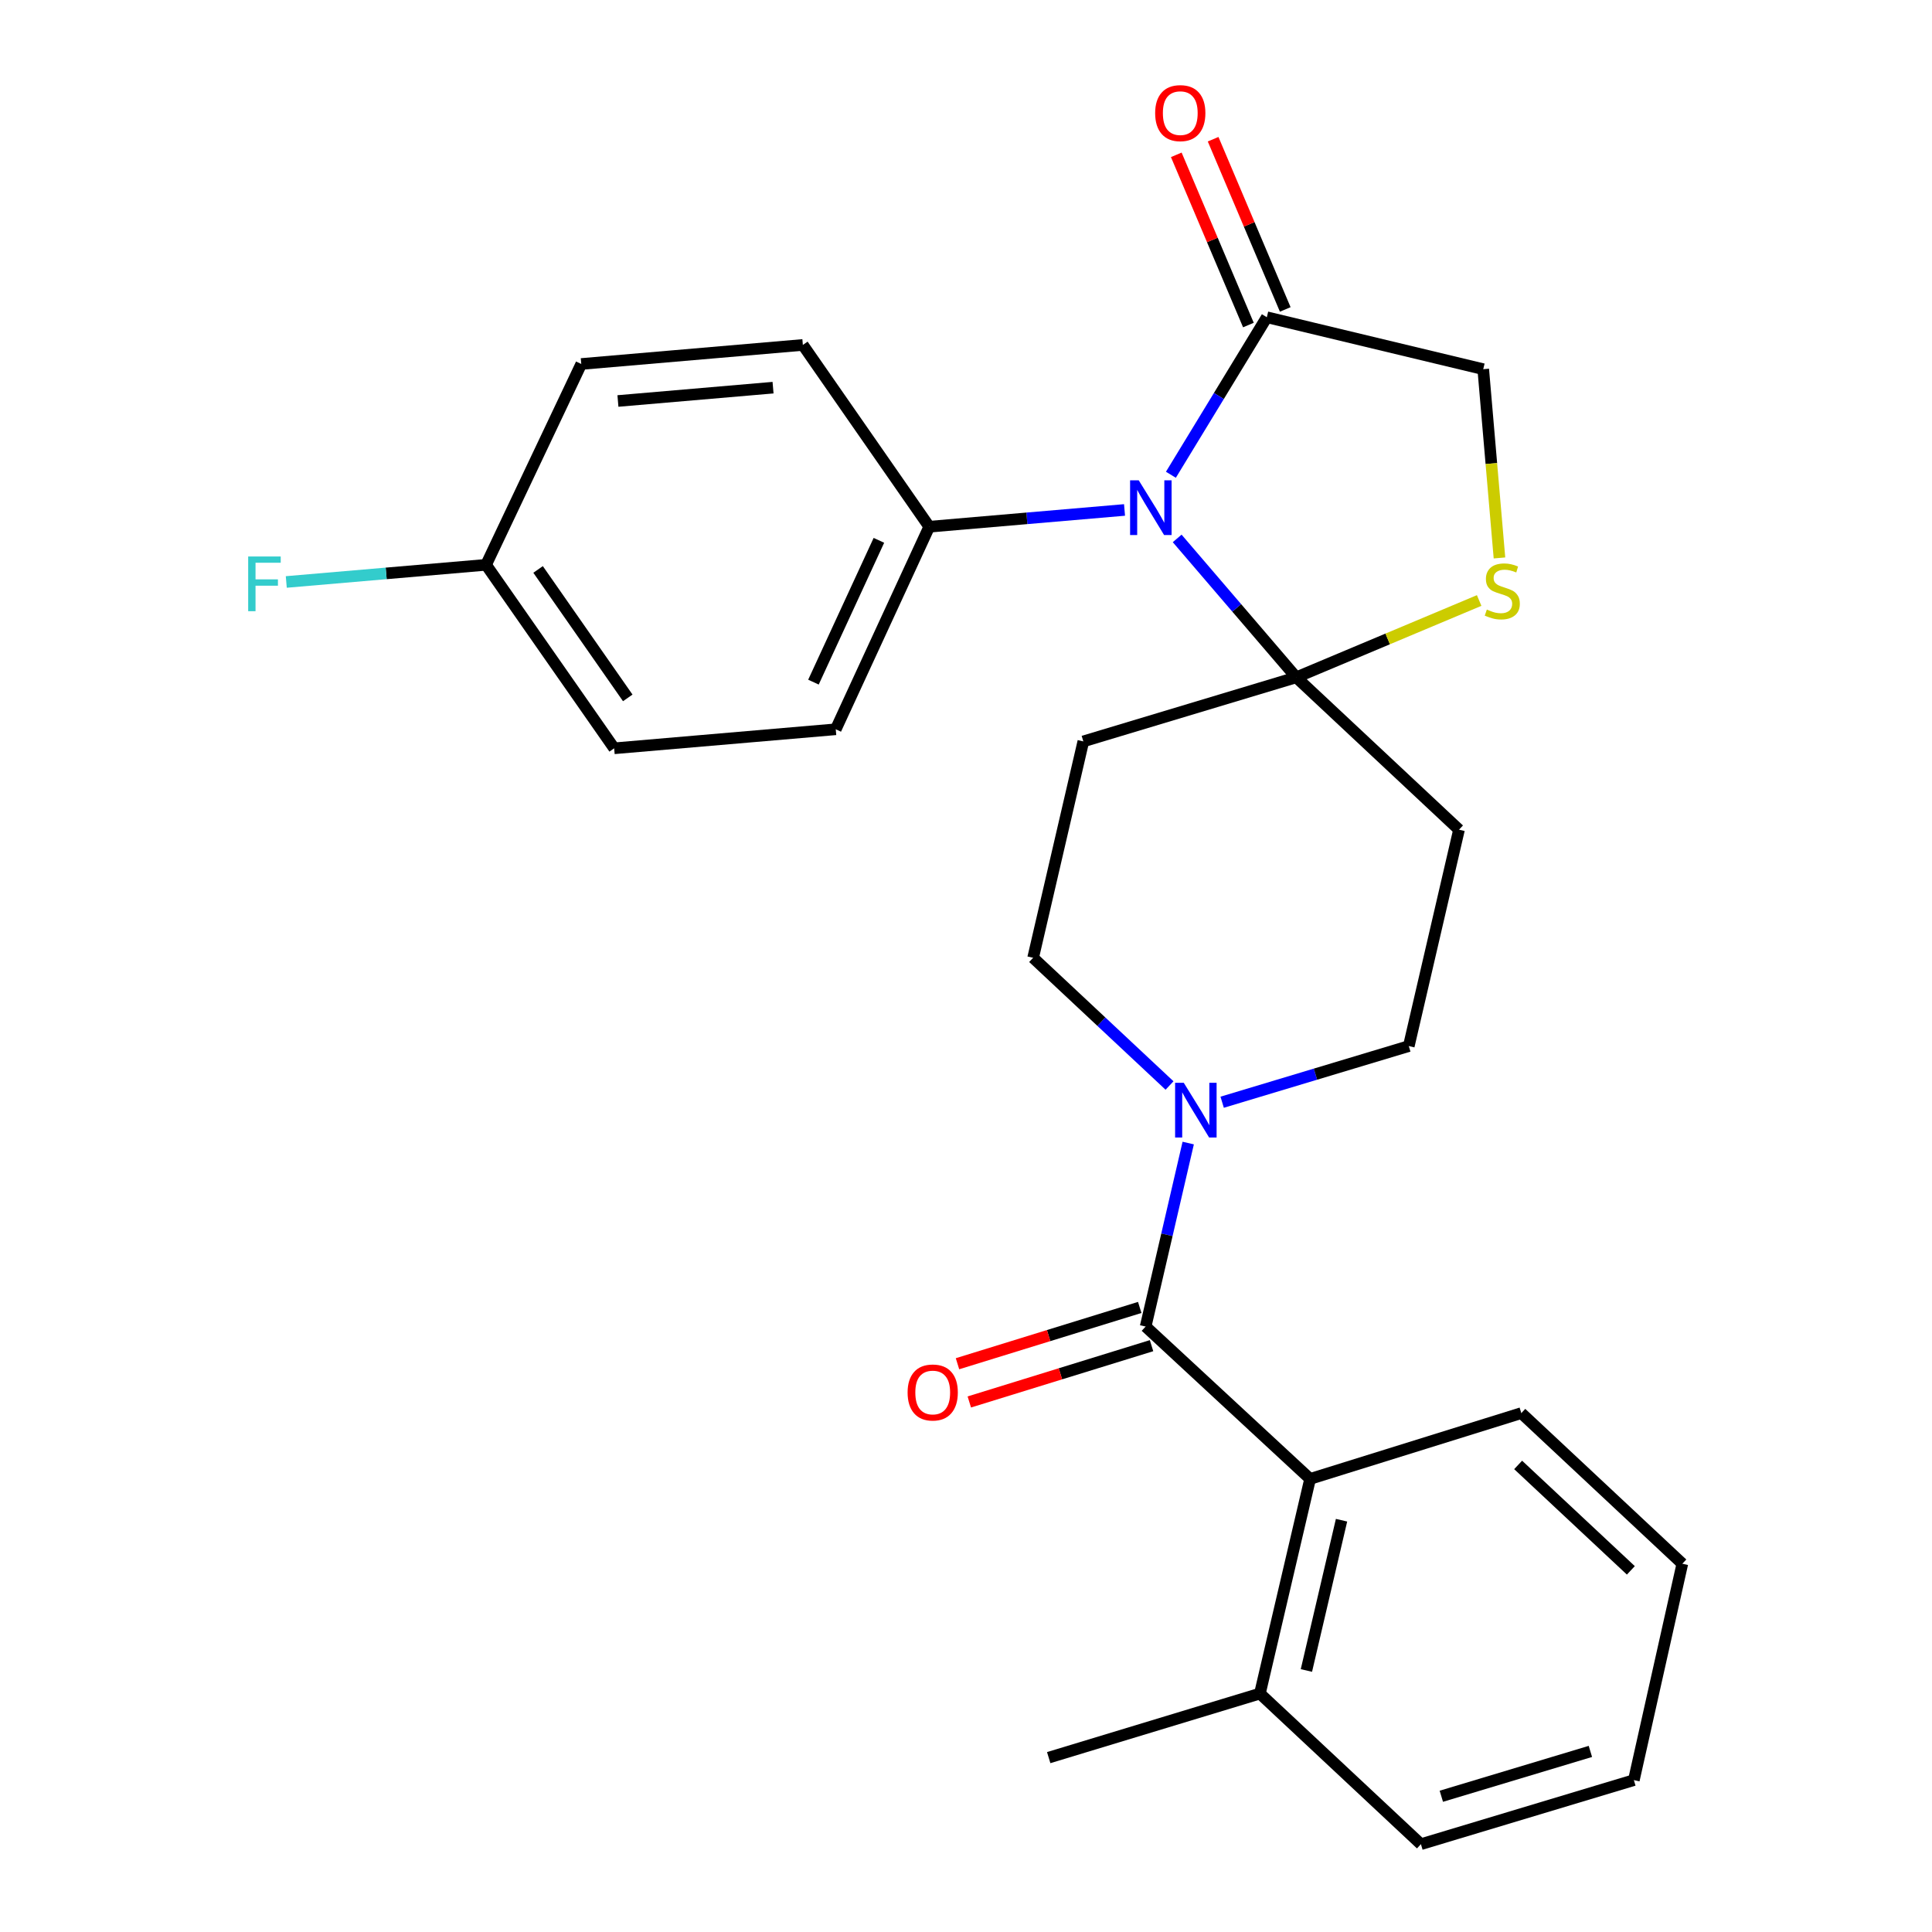 <?xml version='1.0' encoding='iso-8859-1'?>
<svg version='1.1' baseProfile='full'
              xmlns='http://www.w3.org/2000/svg'
                      xmlns:rdkit='http://www.rdkit.org/xml'
                      xmlns:xlink='http://www.w3.org/1999/xlink'
                  xml:space='preserve'
width='1000px' height='1000px' viewBox='0 0 1000 1000'>
<!-- END OF HEADER -->
<rect style='opacity:1.0;fill:#FFFFFF;stroke:none' width='1000' height='1000' x='0' y='0'> </rect>
<path class='bond-0' d='M 632.589,570.511 L 680.89,555.98' style='fill:none;fill-rule:evenodd;stroke:#0000FF;stroke-width:6px;stroke-linecap:butt;stroke-linejoin:miter;stroke-opacity:1' />
<path class='bond-0' d='M 680.89,555.98 L 729.191,541.449' style='fill:none;fill-rule:evenodd;stroke:#000000;stroke-width:6px;stroke-linecap:butt;stroke-linejoin:miter;stroke-opacity:1' />
<path class='bond-1' d='M 615.019,591.642 L 604,639.132' style='fill:none;fill-rule:evenodd;stroke:#0000FF;stroke-width:6px;stroke-linecap:butt;stroke-linejoin:miter;stroke-opacity:1' />
<path class='bond-1' d='M 604,639.132 L 592.981,686.623' style='fill:none;fill-rule:evenodd;stroke:#000000;stroke-width:6px;stroke-linecap:butt;stroke-linejoin:miter;stroke-opacity:1' />
<path class='bond-2' d='M 605.347,561.852 L 570.044,528.801' style='fill:none;fill-rule:evenodd;stroke:#0000FF;stroke-width:6px;stroke-linecap:butt;stroke-linejoin:miter;stroke-opacity:1' />
<path class='bond-2' d='M 570.044,528.801 L 534.741,495.75' style='fill:none;fill-rule:evenodd;stroke:#000000;stroke-width:6px;stroke-linecap:butt;stroke-linejoin:miter;stroke-opacity:1' />
<path class='bond-3' d='M 589.925,676.729 L 542.762,691.298' style='fill:none;fill-rule:evenodd;stroke:#000000;stroke-width:6px;stroke-linecap:butt;stroke-linejoin:miter;stroke-opacity:1' />
<path class='bond-3' d='M 542.762,691.298 L 495.599,705.867' style='fill:none;fill-rule:evenodd;stroke:#FF0000;stroke-width:6px;stroke-linecap:butt;stroke-linejoin:miter;stroke-opacity:1' />
<path class='bond-3' d='M 596.037,696.516 L 548.874,711.085' style='fill:none;fill-rule:evenodd;stroke:#000000;stroke-width:6px;stroke-linecap:butt;stroke-linejoin:miter;stroke-opacity:1' />
<path class='bond-3' d='M 548.874,711.085 L 501.712,725.654' style='fill:none;fill-rule:evenodd;stroke:#FF0000;stroke-width:6px;stroke-linecap:butt;stroke-linejoin:miter;stroke-opacity:1' />
<path class='bond-4' d='M 592.981,686.623 L 678.108,765.48' style='fill:none;fill-rule:evenodd;stroke:#000000;stroke-width:6px;stroke-linecap:butt;stroke-linejoin:miter;stroke-opacity:1' />
<path class='bond-5' d='M 735.462,954.545 L 845.682,921.387' style='fill:none;fill-rule:evenodd;stroke:#000000;stroke-width:6px;stroke-linecap:butt;stroke-linejoin:miter;stroke-opacity:1' />
<path class='bond-5' d='M 746.029,929.74 L 823.183,906.53' style='fill:none;fill-rule:evenodd;stroke:#000000;stroke-width:6px;stroke-linecap:butt;stroke-linejoin:miter;stroke-opacity:1' />
<path class='bond-6' d='M 735.462,954.545 L 652.129,876.586' style='fill:none;fill-rule:evenodd;stroke:#000000;stroke-width:6px;stroke-linecap:butt;stroke-linejoin:miter;stroke-opacity:1' />
<path class='bond-7' d='M 845.682,921.387 L 870.775,809.384' style='fill:none;fill-rule:evenodd;stroke:#000000;stroke-width:6px;stroke-linecap:butt;stroke-linejoin:miter;stroke-opacity:1' />
<path class='bond-8' d='M 870.775,809.384 L 787.431,731.424' style='fill:none;fill-rule:evenodd;stroke:#000000;stroke-width:6px;stroke-linecap:butt;stroke-linejoin:miter;stroke-opacity:1' />
<path class='bond-8' d='M 844.126,812.814 L 785.786,758.242' style='fill:none;fill-rule:evenodd;stroke:#000000;stroke-width:6px;stroke-linecap:butt;stroke-linejoin:miter;stroke-opacity:1' />
<path class='bond-9' d='M 560.731,383.747 L 670.94,350.589' style='fill:none;fill-rule:evenodd;stroke:#000000;stroke-width:6px;stroke-linecap:butt;stroke-linejoin:miter;stroke-opacity:1' />
<path class='bond-10' d='M 560.731,383.747 L 534.741,495.75' style='fill:none;fill-rule:evenodd;stroke:#000000;stroke-width:6px;stroke-linecap:butt;stroke-linejoin:miter;stroke-opacity:1' />
<path class='bond-11' d='M 729.191,541.449 L 755.182,429.446' style='fill:none;fill-rule:evenodd;stroke:#000000;stroke-width:6px;stroke-linecap:butt;stroke-linejoin:miter;stroke-opacity:1' />
<path class='bond-12' d='M 755.182,429.446 L 670.94,350.589' style='fill:none;fill-rule:evenodd;stroke:#000000;stroke-width:6px;stroke-linecap:butt;stroke-linejoin:miter;stroke-opacity:1' />
<path class='bond-13' d='M 670.94,350.589 L 718.276,330.703' style='fill:none;fill-rule:evenodd;stroke:#000000;stroke-width:6px;stroke-linecap:butt;stroke-linejoin:miter;stroke-opacity:1' />
<path class='bond-13' d='M 718.276,330.703 L 765.611,310.817' style='fill:none;fill-rule:evenodd;stroke:#CCCC00;stroke-width:6px;stroke-linecap:butt;stroke-linejoin:miter;stroke-opacity:1' />
<path class='bond-14' d='M 670.94,350.589 L 640.122,314.636' style='fill:none;fill-rule:evenodd;stroke:#000000;stroke-width:6px;stroke-linecap:butt;stroke-linejoin:miter;stroke-opacity:1' />
<path class='bond-14' d='M 640.122,314.636 L 609.304,278.683' style='fill:none;fill-rule:evenodd;stroke:#0000FF;stroke-width:6px;stroke-linecap:butt;stroke-linejoin:miter;stroke-opacity:1' />
<path class='bond-15' d='M 767.723,191.091 L 771.922,239.94' style='fill:none;fill-rule:evenodd;stroke:#000000;stroke-width:6px;stroke-linecap:butt;stroke-linejoin:miter;stroke-opacity:1' />
<path class='bond-15' d='M 771.922,239.94 L 776.121,288.789' style='fill:none;fill-rule:evenodd;stroke:#CCCC00;stroke-width:6px;stroke-linecap:butt;stroke-linejoin:miter;stroke-opacity:1' />
<path class='bond-16' d='M 767.723,191.091 L 655.707,164.203' style='fill:none;fill-rule:evenodd;stroke:#000000;stroke-width:6px;stroke-linecap:butt;stroke-linejoin:miter;stroke-opacity:1' />
<path class='bond-17' d='M 655.707,164.203 L 630.881,204.969' style='fill:none;fill-rule:evenodd;stroke:#000000;stroke-width:6px;stroke-linecap:butt;stroke-linejoin:miter;stroke-opacity:1' />
<path class='bond-17' d='M 630.881,204.969 L 606.054,245.735' style='fill:none;fill-rule:evenodd;stroke:#0000FF;stroke-width:6px;stroke-linecap:butt;stroke-linejoin:miter;stroke-opacity:1' />
<path class='bond-18' d='M 665.242,160.164 L 646.576,116.112' style='fill:none;fill-rule:evenodd;stroke:#000000;stroke-width:6px;stroke-linecap:butt;stroke-linejoin:miter;stroke-opacity:1' />
<path class='bond-18' d='M 646.576,116.112 L 627.911,72.061' style='fill:none;fill-rule:evenodd;stroke:#FF0000;stroke-width:6px;stroke-linecap:butt;stroke-linejoin:miter;stroke-opacity:1' />
<path class='bond-18' d='M 646.173,168.243 L 627.508,124.192' style='fill:none;fill-rule:evenodd;stroke:#000000;stroke-width:6px;stroke-linecap:butt;stroke-linejoin:miter;stroke-opacity:1' />
<path class='bond-18' d='M 627.508,124.192 L 608.842,80.141' style='fill:none;fill-rule:evenodd;stroke:#FF0000;stroke-width:6px;stroke-linecap:butt;stroke-linejoin:miter;stroke-opacity:1' />
<path class='bond-19' d='M 582.055,263.95 L 531.516,268.289' style='fill:none;fill-rule:evenodd;stroke:#0000FF;stroke-width:6px;stroke-linecap:butt;stroke-linejoin:miter;stroke-opacity:1' />
<path class='bond-19' d='M 531.516,268.289 L 480.977,272.629' style='fill:none;fill-rule:evenodd;stroke:#000000;stroke-width:6px;stroke-linecap:butt;stroke-linejoin:miter;stroke-opacity:1' />
<path class='bond-20' d='M 480.977,272.629 L 415.558,178.539' style='fill:none;fill-rule:evenodd;stroke:#000000;stroke-width:6px;stroke-linecap:butt;stroke-linejoin:miter;stroke-opacity:1' />
<path class='bond-21' d='M 480.977,272.629 L 432.586,377.476' style='fill:none;fill-rule:evenodd;stroke:#000000;stroke-width:6px;stroke-linecap:butt;stroke-linejoin:miter;stroke-opacity:1' />
<path class='bond-21' d='M 454.915,279.678 L 421.041,353.071' style='fill:none;fill-rule:evenodd;stroke:#000000;stroke-width:6px;stroke-linecap:butt;stroke-linejoin:miter;stroke-opacity:1' />
<path class='bond-22' d='M 432.586,377.476 L 317.89,387.325' style='fill:none;fill-rule:evenodd;stroke:#000000;stroke-width:6px;stroke-linecap:butt;stroke-linejoin:miter;stroke-opacity:1' />
<path class='bond-23' d='M 317.89,387.325 L 251.585,292.349' style='fill:none;fill-rule:evenodd;stroke:#000000;stroke-width:6px;stroke-linecap:butt;stroke-linejoin:miter;stroke-opacity:1' />
<path class='bond-23' d='M 324.925,361.224 L 278.512,294.741' style='fill:none;fill-rule:evenodd;stroke:#000000;stroke-width:6px;stroke-linecap:butt;stroke-linejoin:miter;stroke-opacity:1' />
<path class='bond-24' d='M 251.585,292.349 L 300.862,188.399' style='fill:none;fill-rule:evenodd;stroke:#000000;stroke-width:6px;stroke-linecap:butt;stroke-linejoin:miter;stroke-opacity:1' />
<path class='bond-25' d='M 251.585,292.349 L 199.881,296.788' style='fill:none;fill-rule:evenodd;stroke:#000000;stroke-width:6px;stroke-linecap:butt;stroke-linejoin:miter;stroke-opacity:1' />
<path class='bond-25' d='M 199.881,296.788 L 148.176,301.227' style='fill:none;fill-rule:evenodd;stroke:#33CCCC;stroke-width:6px;stroke-linecap:butt;stroke-linejoin:miter;stroke-opacity:1' />
<path class='bond-26' d='M 300.862,188.399 L 415.558,178.539' style='fill:none;fill-rule:evenodd;stroke:#000000;stroke-width:6px;stroke-linecap:butt;stroke-linejoin:miter;stroke-opacity:1' />
<path class='bond-26' d='M 319.84,207.553 L 400.128,200.651' style='fill:none;fill-rule:evenodd;stroke:#000000;stroke-width:6px;stroke-linecap:butt;stroke-linejoin:miter;stroke-opacity:1' />
<path class='bond-27' d='M 787.431,731.424 L 678.108,765.48' style='fill:none;fill-rule:evenodd;stroke:#000000;stroke-width:6px;stroke-linecap:butt;stroke-linejoin:miter;stroke-opacity:1' />
<path class='bond-28' d='M 678.108,765.48 L 652.129,876.586' style='fill:none;fill-rule:evenodd;stroke:#000000;stroke-width:6px;stroke-linecap:butt;stroke-linejoin:miter;stroke-opacity:1' />
<path class='bond-28' d='M 694.377,786.861 L 676.192,864.635' style='fill:none;fill-rule:evenodd;stroke:#000000;stroke-width:6px;stroke-linecap:butt;stroke-linejoin:miter;stroke-opacity:1' />
<path class='bond-29' d='M 652.129,876.586 L 542.806,909.744' style='fill:none;fill-rule:evenodd;stroke:#000000;stroke-width:6px;stroke-linecap:butt;stroke-linejoin:miter;stroke-opacity:1' />
<path  class='atom-0' d='M 612.711 560.447
L 621.991 575.447
Q 622.911 576.927, 624.391 579.607
Q 625.871 582.287, 625.951 582.447
L 625.951 560.447
L 629.711 560.447
L 629.711 588.767
L 625.831 588.767
L 615.871 572.367
Q 614.711 570.447, 613.471 568.247
Q 612.271 566.047, 611.911 565.367
L 611.911 588.767
L 608.231 588.767
L 608.231 560.447
L 612.711 560.447
' fill='#0000FF'/>
<path  class='atom-2' d='M 469.772 720.747
Q 469.772 713.947, 473.132 710.147
Q 476.492 706.347, 482.772 706.347
Q 489.052 706.347, 492.412 710.147
Q 495.772 713.947, 495.772 720.747
Q 495.772 727.627, 492.372 731.547
Q 488.972 735.427, 482.772 735.427
Q 476.532 735.427, 473.132 731.547
Q 469.772 727.667, 469.772 720.747
M 482.772 732.227
Q 487.092 732.227, 489.412 729.347
Q 491.772 726.427, 491.772 720.747
Q 491.772 715.187, 489.412 712.387
Q 487.092 709.547, 482.772 709.547
Q 478.452 709.547, 476.092 712.347
Q 473.772 715.147, 473.772 720.747
Q 473.772 726.467, 476.092 729.347
Q 478.452 732.227, 482.772 732.227
' fill='#FF0000'/>
<path  class='atom-13' d='M 769.583 315.507
Q 769.903 315.627, 771.223 316.187
Q 772.543 316.747, 773.983 317.107
Q 775.463 317.427, 776.903 317.427
Q 779.583 317.427, 781.143 316.147
Q 782.703 314.827, 782.703 312.547
Q 782.703 310.987, 781.903 310.027
Q 781.143 309.067, 779.943 308.547
Q 778.743 308.027, 776.743 307.427
Q 774.223 306.667, 772.703 305.947
Q 771.223 305.227, 770.143 303.707
Q 769.103 302.187, 769.103 299.627
Q 769.103 296.067, 771.503 293.867
Q 773.943 291.667, 778.743 291.667
Q 782.023 291.667, 785.743 293.227
L 784.823 296.307
Q 781.423 294.907, 778.863 294.907
Q 776.103 294.907, 774.583 296.067
Q 773.063 297.187, 773.103 299.147
Q 773.103 300.667, 773.863 301.587
Q 774.663 302.507, 775.783 303.027
Q 776.943 303.547, 778.863 304.147
Q 781.423 304.947, 782.943 305.747
Q 784.463 306.547, 785.543 308.187
Q 786.663 309.787, 786.663 312.547
Q 786.663 316.467, 784.023 318.587
Q 781.423 320.667, 777.063 320.667
Q 774.543 320.667, 772.623 320.107
Q 770.743 319.587, 768.503 318.667
L 769.583 315.507
' fill='#CCCC00'/>
<path  class='atom-14' d='M 589.413 248.62
L 598.693 263.62
Q 599.613 265.1, 601.093 267.78
Q 602.573 270.46, 602.653 270.62
L 602.653 248.62
L 606.413 248.62
L 606.413 276.94
L 602.533 276.94
L 592.573 260.54
Q 591.413 258.62, 590.173 256.42
Q 588.973 254.22, 588.613 253.54
L 588.613 276.94
L 584.933 276.94
L 584.933 248.62
L 589.413 248.62
' fill='#0000FF'/>
<path  class='atom-15' d='M 597.906 58.55
Q 597.906 51.75, 601.266 47.95
Q 604.626 44.15, 610.906 44.15
Q 617.186 44.15, 620.546 47.95
Q 623.906 51.75, 623.906 58.55
Q 623.906 65.43, 620.506 69.35
Q 617.106 73.23, 610.906 73.23
Q 604.666 73.23, 601.266 69.35
Q 597.906 65.47, 597.906 58.55
M 610.906 70.03
Q 615.226 70.03, 617.546 67.15
Q 619.906 64.23, 619.906 58.55
Q 619.906 52.99, 617.546 50.19
Q 615.226 47.35, 610.906 47.35
Q 606.586 47.35, 604.226 50.15
Q 601.906 52.95, 601.906 58.55
Q 601.906 64.27, 604.226 67.15
Q 606.586 70.03, 610.906 70.03
' fill='#FF0000'/>
<path  class='atom-22' d='M 128.458 288.037
L 145.298 288.037
L 145.298 291.277
L 132.258 291.277
L 132.258 299.877
L 143.858 299.877
L 143.858 303.157
L 132.258 303.157
L 132.258 316.357
L 128.458 316.357
L 128.458 288.037
' fill='#33CCCC'/>
</svg>
